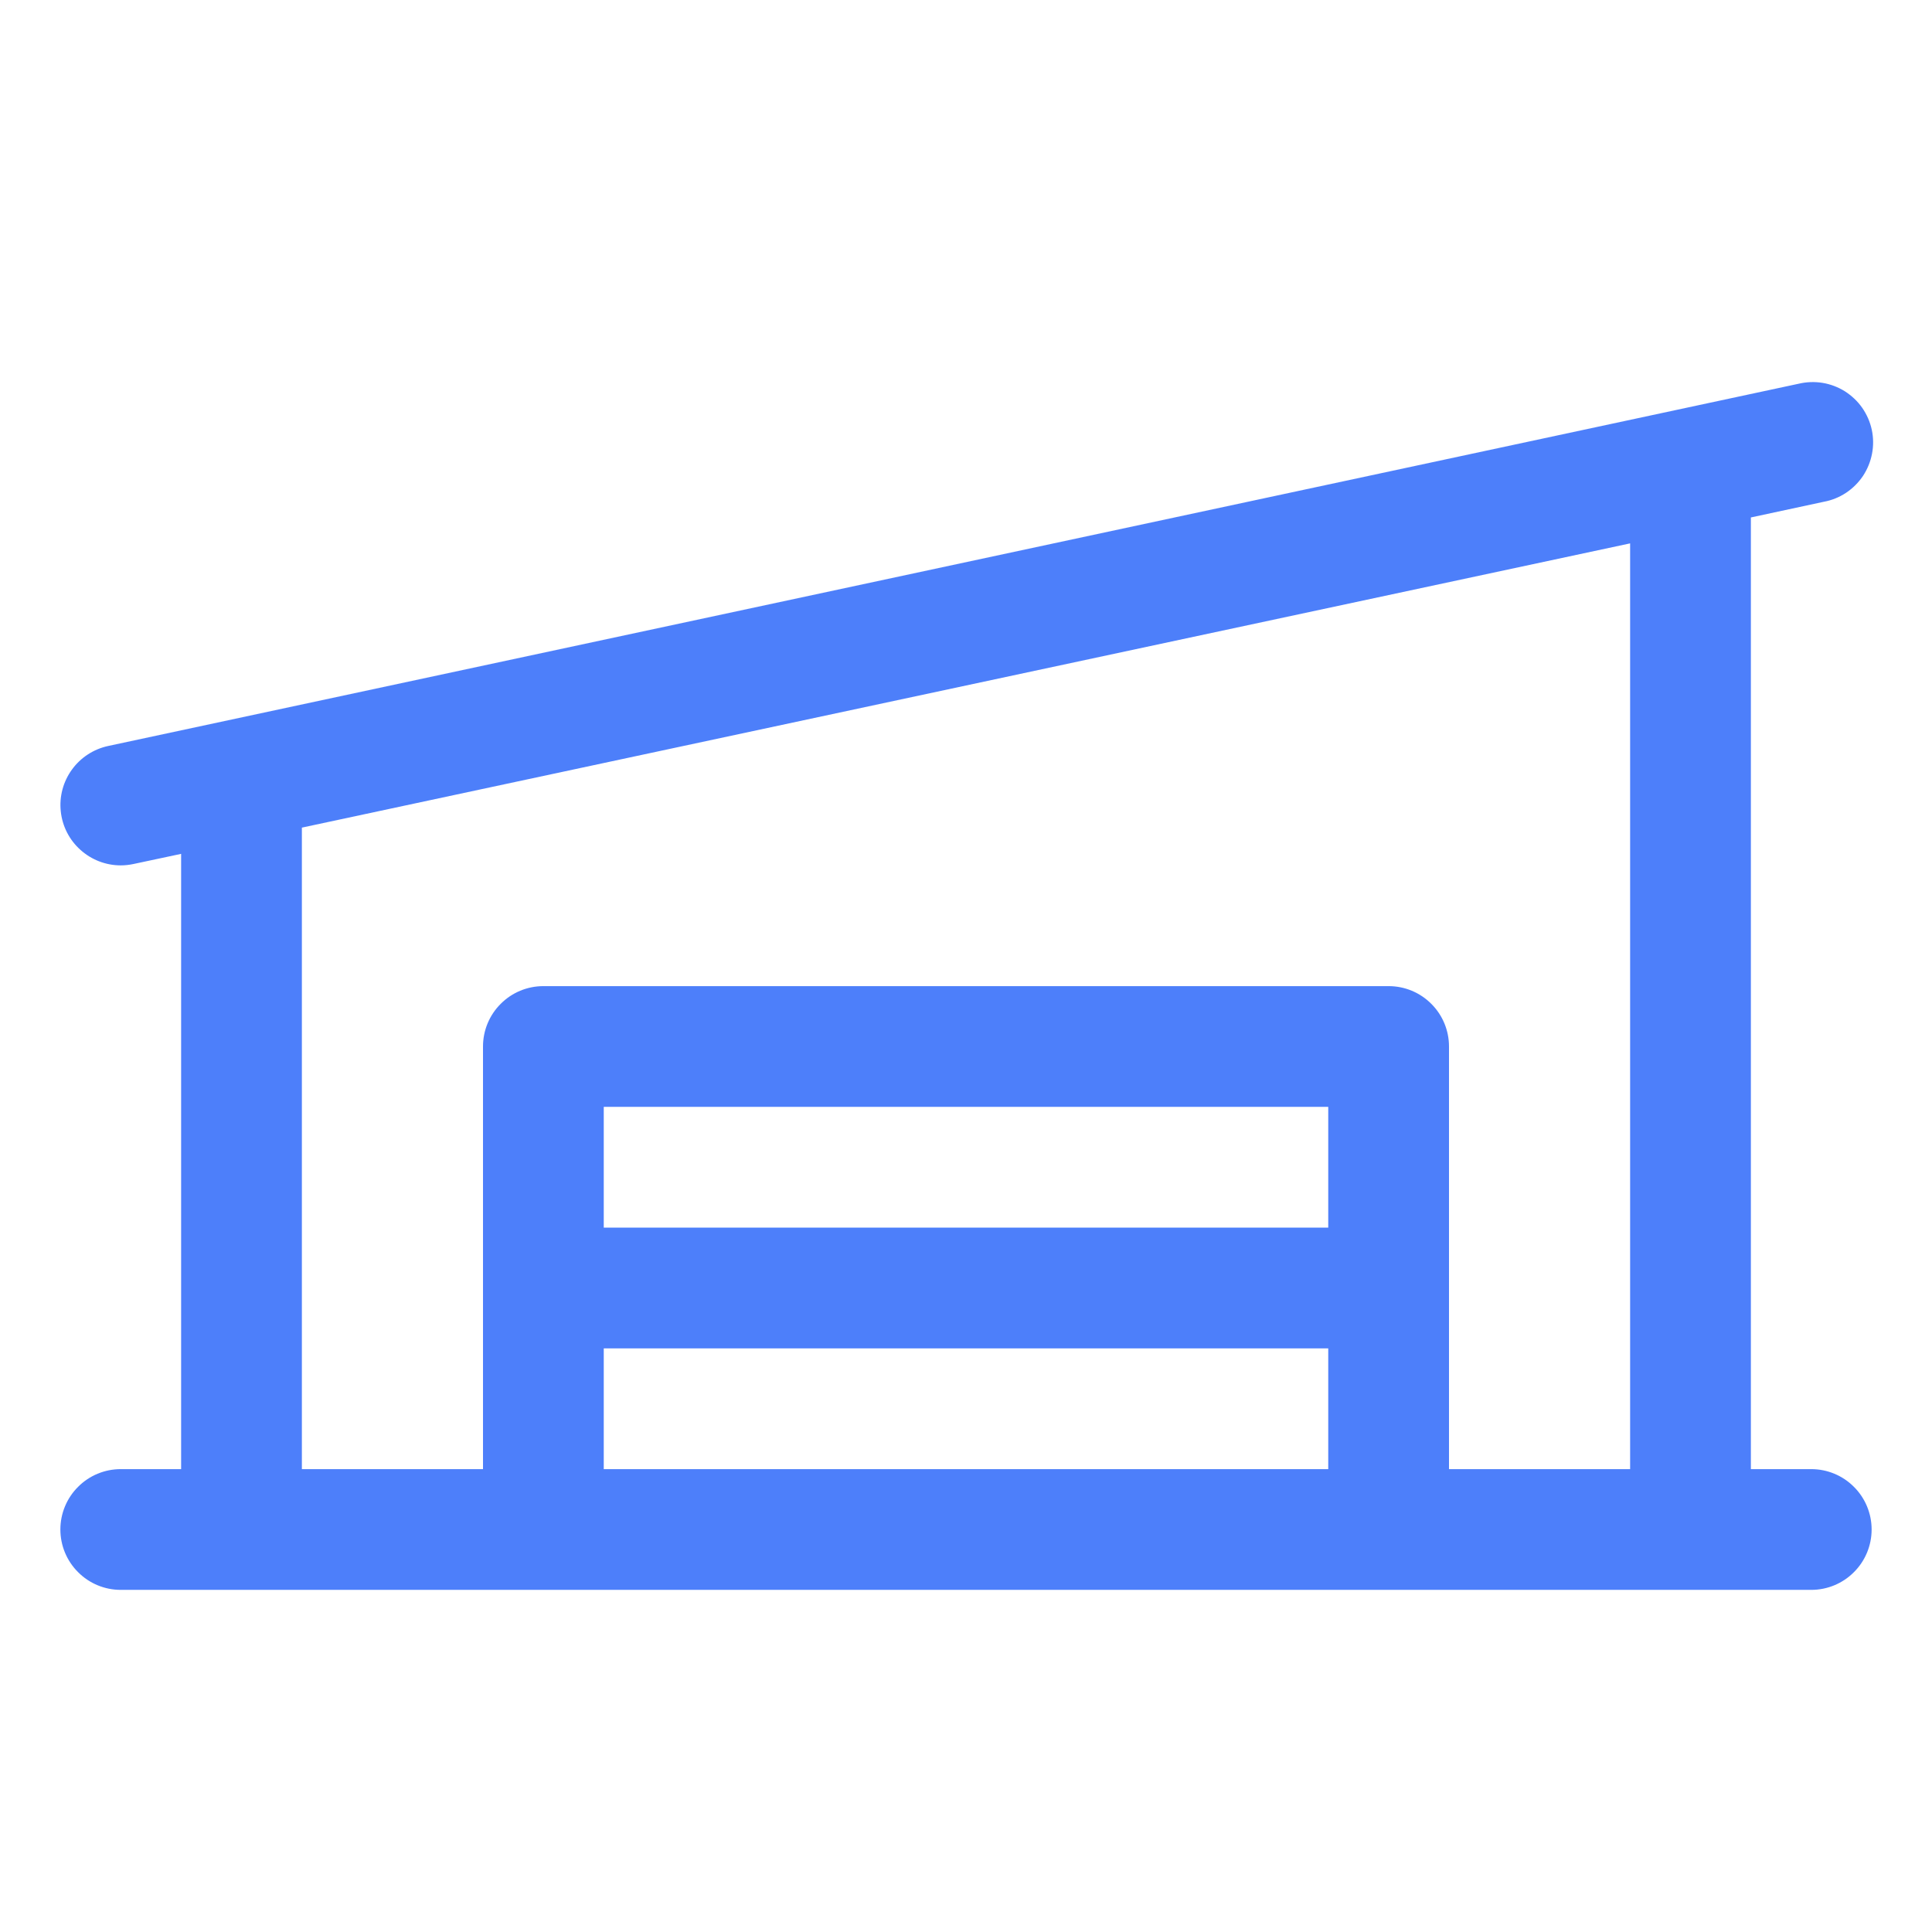 <svg width="24" height="24" viewBox="0 0 24 24" fill="none" xmlns="http://www.w3.org/2000/svg">
<path d="M22.5 18.25H21.75V6.428L22.657 6.233C22.755 6.215 22.849 6.177 22.932 6.122C23.016 6.066 23.087 5.995 23.143 5.912C23.198 5.828 23.236 5.735 23.255 5.636C23.274 5.538 23.273 5.437 23.252 5.339C23.231 5.241 23.19 5.148 23.133 5.066C23.076 4.984 23.002 4.915 22.918 4.861C22.833 4.808 22.738 4.772 22.64 4.756C22.541 4.74 22.44 4.744 22.343 4.767L1.343 9.267C1.162 9.306 1.001 9.411 0.893 9.561C0.785 9.71 0.735 9.895 0.755 10.079C0.774 10.263 0.861 10.434 0.999 10.557C1.136 10.681 1.315 10.75 1.5 10.75C1.553 10.75 1.606 10.744 1.658 10.733L2.25 10.607V18.25H1.5C1.301 18.25 1.11 18.329 0.97 18.47C0.829 18.61 0.75 18.801 0.75 19C0.75 19.199 0.829 19.39 0.97 19.53C1.11 19.671 1.301 19.75 1.5 19.75H22.5C22.699 19.75 22.89 19.671 23.03 19.53C23.171 19.39 23.25 19.199 23.25 19C23.25 18.801 23.171 18.61 23.03 18.47C22.89 18.329 22.699 18.25 22.5 18.25ZM3.75 10.281L20.25 6.75V18.25H18V13C18 12.801 17.921 12.61 17.78 12.47C17.64 12.329 17.449 12.25 17.25 12.25H6.75C6.551 12.25 6.36 12.329 6.22 12.47C6.079 12.61 6 12.801 6 13V18.25H3.75V10.281ZM16.5 15.25H7.5V13.75H16.5V15.25ZM7.5 16.75H16.5V18.25H7.5V16.75Z" fill="#4D7FFA"/>
</svg>
